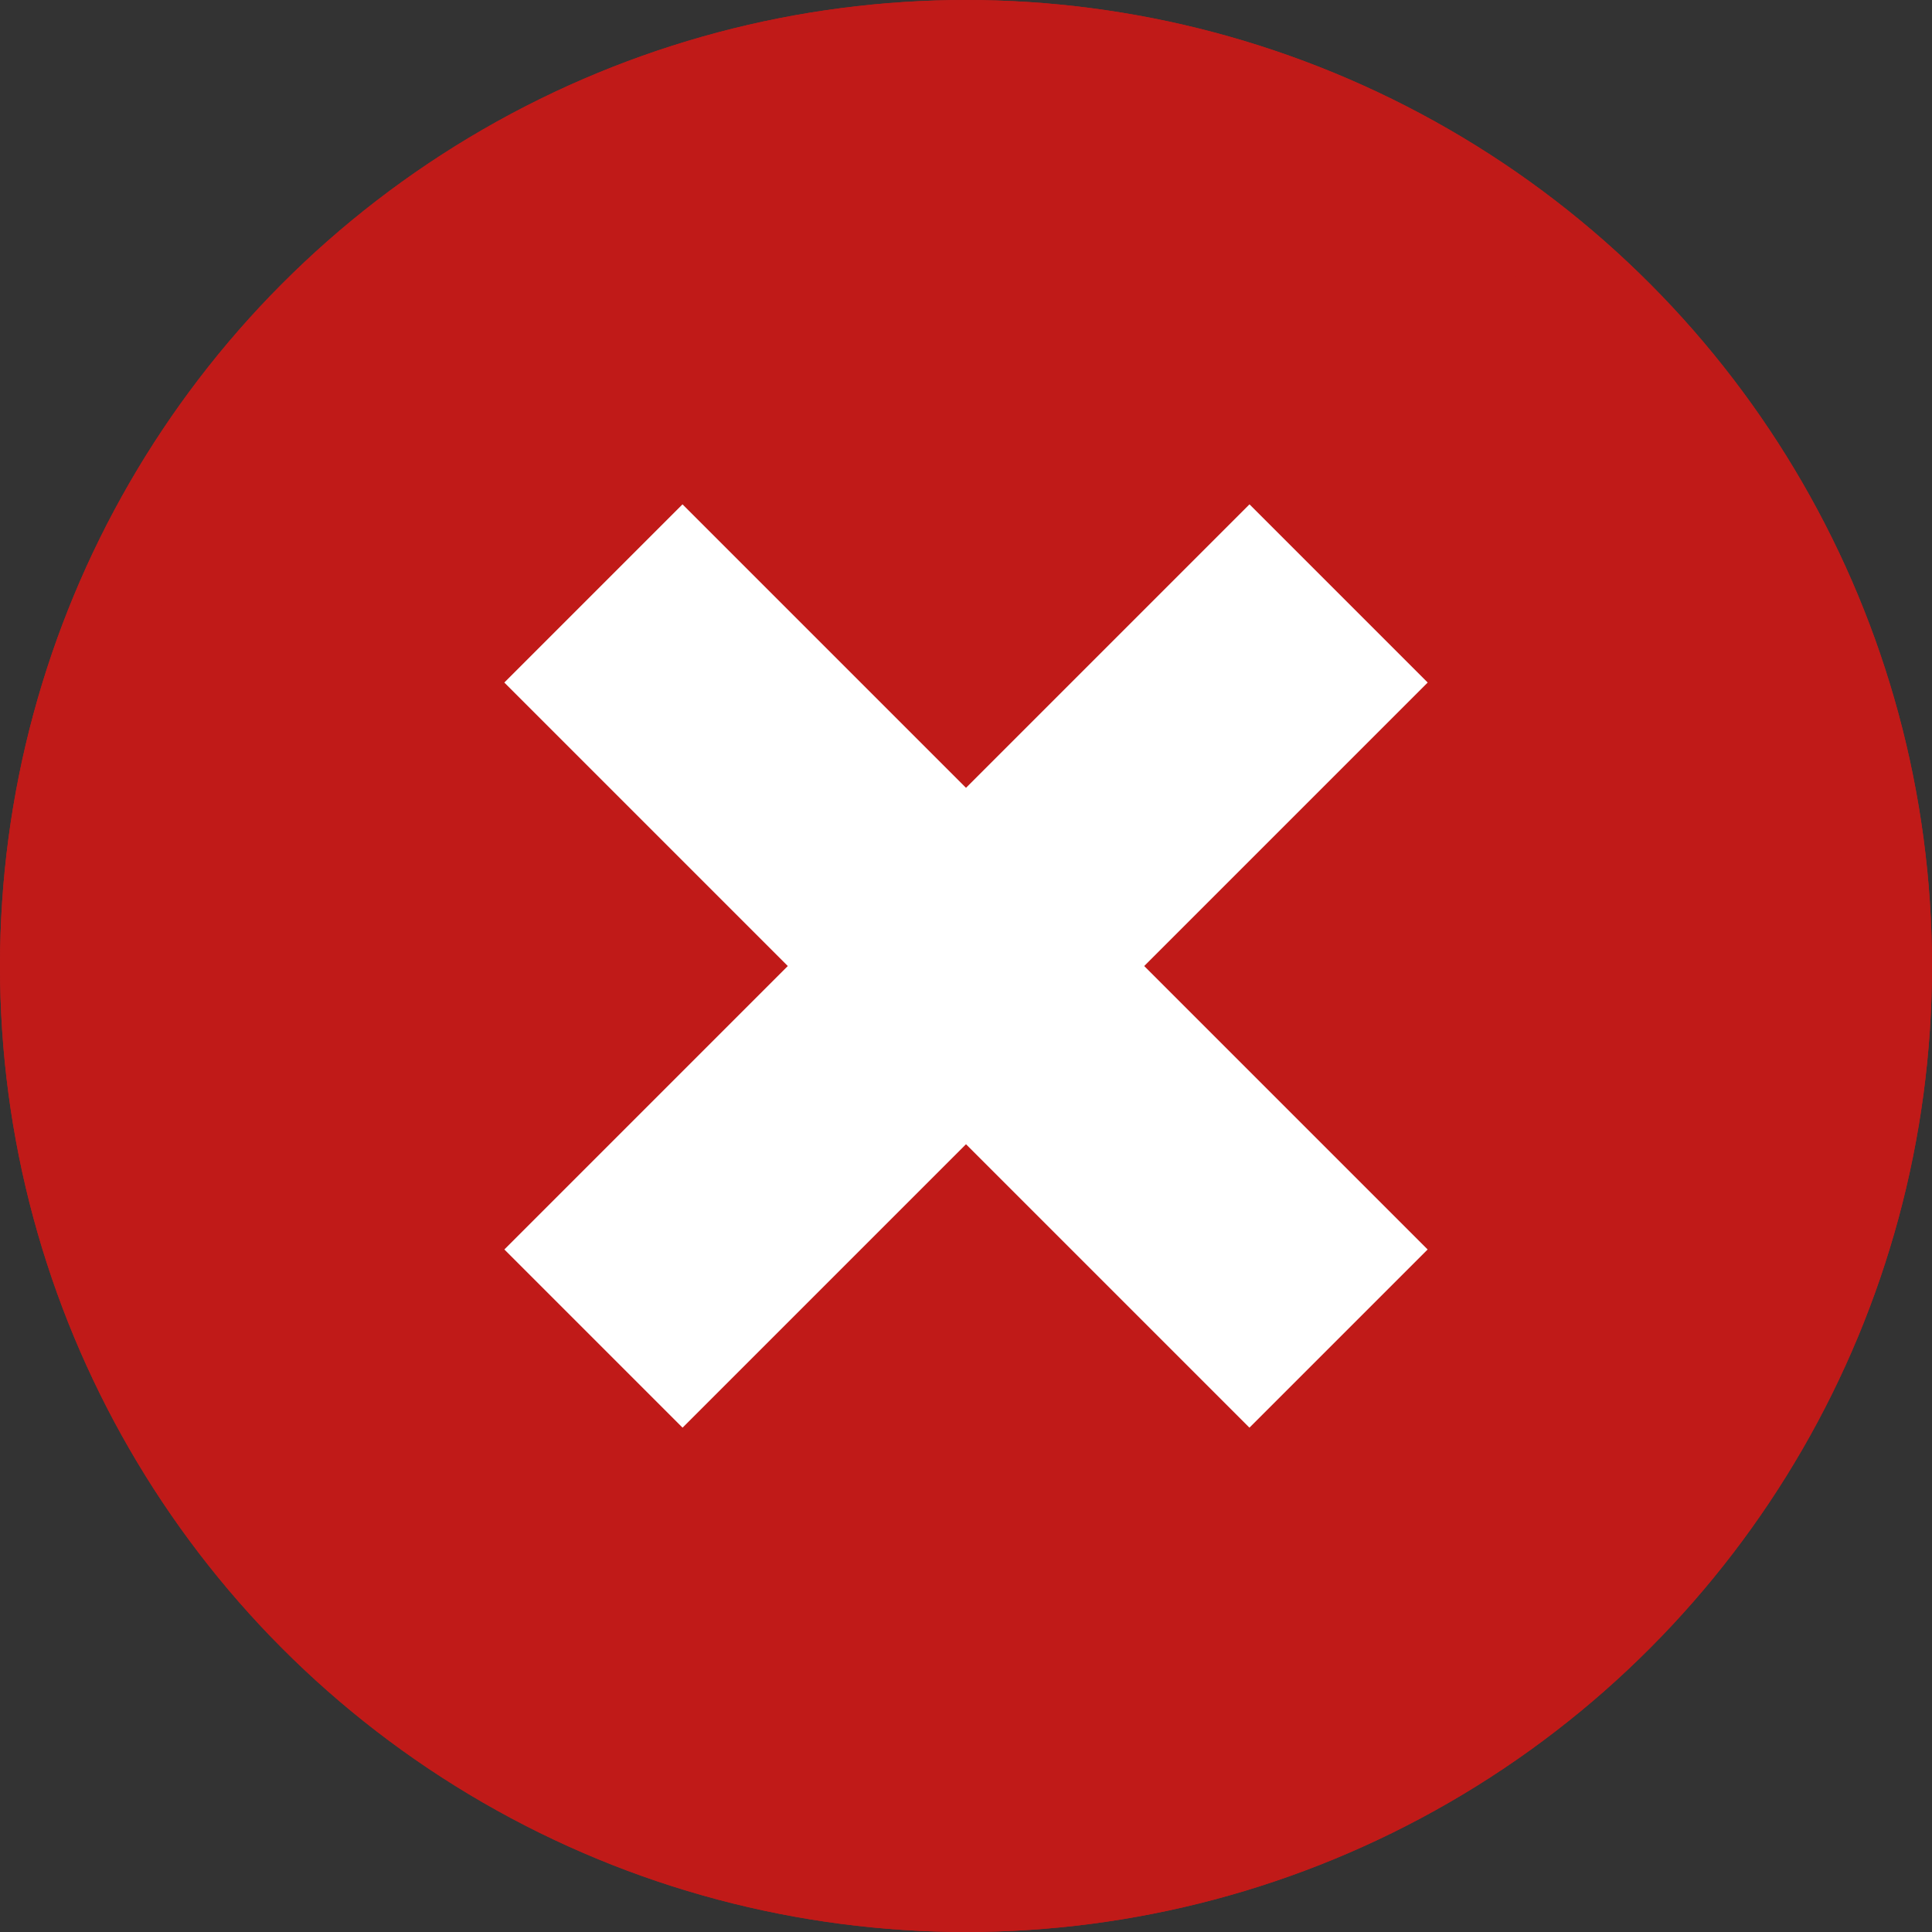 <svg id="Componente_221_2" data-name="Componente 221 – 2" xmlns="http://www.w3.org/2000/svg" width="23" height="23" viewBox="0 0 23 23">
  <rect x="0" y="0" width="23" height="23" fill="#333333" stroke="none"/>
  <g id="Elipse_125" data-name="Elipse 125" fill="#c01a18" stroke="#c01a18" stroke-width="1">
    <circle cx="11.5" cy="11.5" r="11.5" stroke="none"/>
    <circle cx="11.5" cy="11.5" r="11" fill="none"/>
  </g>
  <g id="Grupo_5531" data-name="Grupo 5531" transform="translate(11.5 2.629) rotate(45)">
    <line id="Linha_687" data-name="Linha 687" y2="12.545" transform="translate(6.273 0)" fill="none" stroke="#fff" stroke-width="3"/>
    <line id="Linha_688" data-name="Linha 688" y2="12.545" transform="translate(12.545 6.273) rotate(90)" fill="none" stroke="#fff" stroke-width="3"/>
  </g>
</svg>
